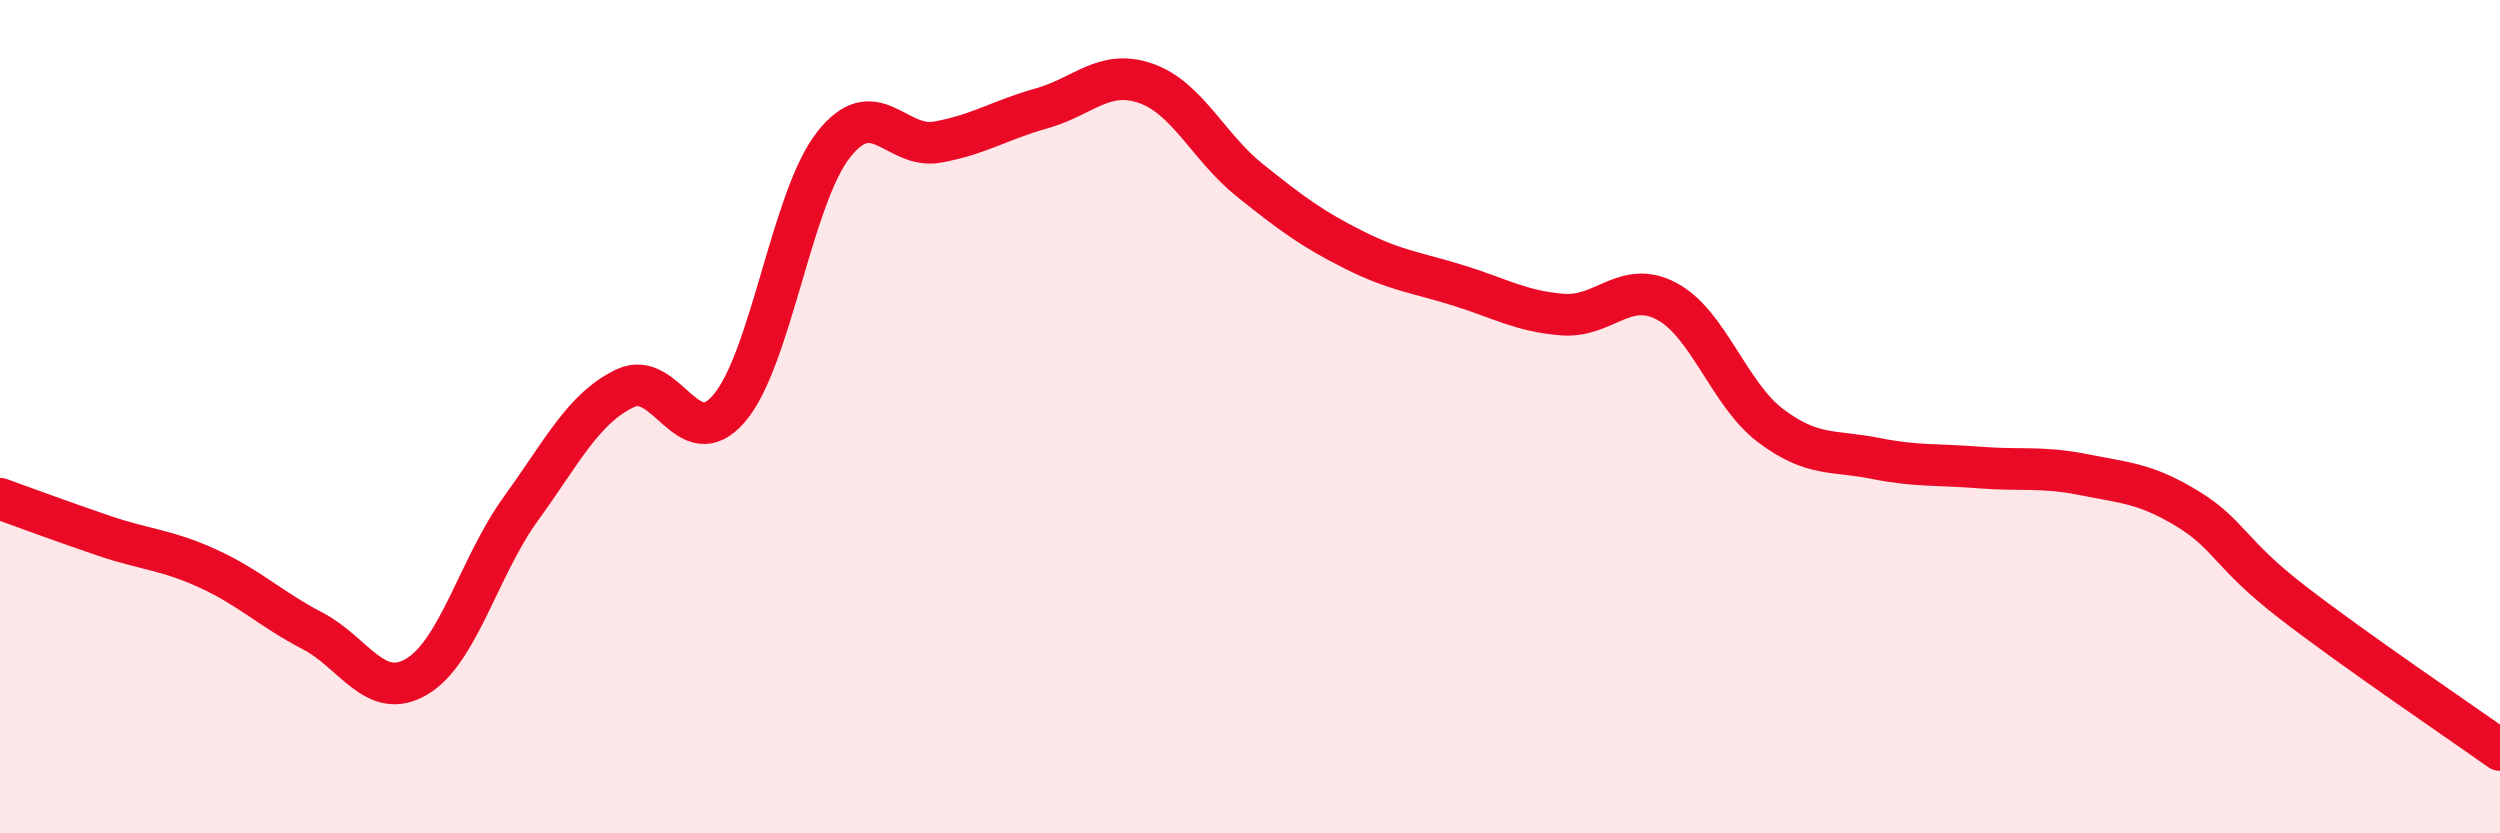 
    <svg width="60" height="20" viewBox="0 0 60 20" xmlns="http://www.w3.org/2000/svg">
      <path
        d="M 0,11.97 C 0.5,12.15 1.5,12.52 2.5,12.86 C 3.5,13.2 4,13.19 5,13.65 C 6,14.11 6.5,14.62 7.5,15.14 C 8.5,15.66 9,16.83 10,16.24 C 11,15.65 11.5,13.59 12.5,12.21 C 13.5,10.83 14,9.8 15,9.32 C 16,8.84 16.5,10.97 17.5,9.8 C 18.5,8.63 19,4.76 20,3.48 C 21,2.2 21.5,3.59 22.5,3.41 C 23.5,3.23 24,2.88 25,2.6 C 26,2.32 26.5,1.65 27.5,2 C 28.5,2.35 29,3.53 30,4.33 C 31,5.13 31.5,5.5 32.5,6 C 33.5,6.5 34,6.54 35,6.85 C 36,7.16 36.5,7.47 37.5,7.55 C 38.5,7.63 39,6.7 40,7.23 C 41,7.76 41.5,9.47 42.5,10.22 C 43.5,10.97 44,10.8 45,11 C 46,11.2 46.5,11.14 47.5,11.22 C 48.5,11.3 49,11.19 50,11.39 C 51,11.59 51.5,11.6 52.5,12.21 C 53.5,12.82 53.5,13.28 55,14.44 C 56.5,15.6 59,17.29 60,18L60 20L0 20Z"
        fill="#EB0A25"
        opacity="0.1"
        stroke-linecap="round"
        stroke-linejoin="round"
      />
      <path
        d="M 0,11.97 C 0.5,12.15 1.5,12.52 2.5,12.86 C 3.5,13.2 4,13.19 5,13.65 C 6,14.11 6.5,14.62 7.5,15.14 C 8.5,15.66 9,16.83 10,16.24 C 11,15.65 11.5,13.59 12.5,12.21 C 13.5,10.83 14,9.8 15,9.32 C 16,8.84 16.5,10.97 17.5,9.8 C 18.5,8.63 19,4.76 20,3.48 C 21,2.2 21.5,3.59 22.5,3.41 C 23.5,3.23 24,2.88 25,2.6 C 26,2.32 26.5,1.65 27.5,2 C 28.5,2.35 29,3.53 30,4.33 C 31,5.13 31.5,5.5 32.5,6 C 33.5,6.5 34,6.54 35,6.85 C 36,7.16 36.5,7.47 37.5,7.55 C 38.5,7.63 39,6.7 40,7.23 C 41,7.76 41.5,9.47 42.5,10.22 C 43.5,10.97 44,10.8 45,11 C 46,11.2 46.5,11.14 47.5,11.22 C 48.5,11.3 49,11.19 50,11.39 C 51,11.59 51.5,11.6 52.5,12.21 C 53.5,12.82 53.5,13.28 55,14.44 C 56.5,15.6 59,17.29 60,18"
        stroke="#EB0A25"
        stroke-width="1"
        fill="none"
        stroke-linecap="round"
        stroke-linejoin="round"
      />
    </svg>
  